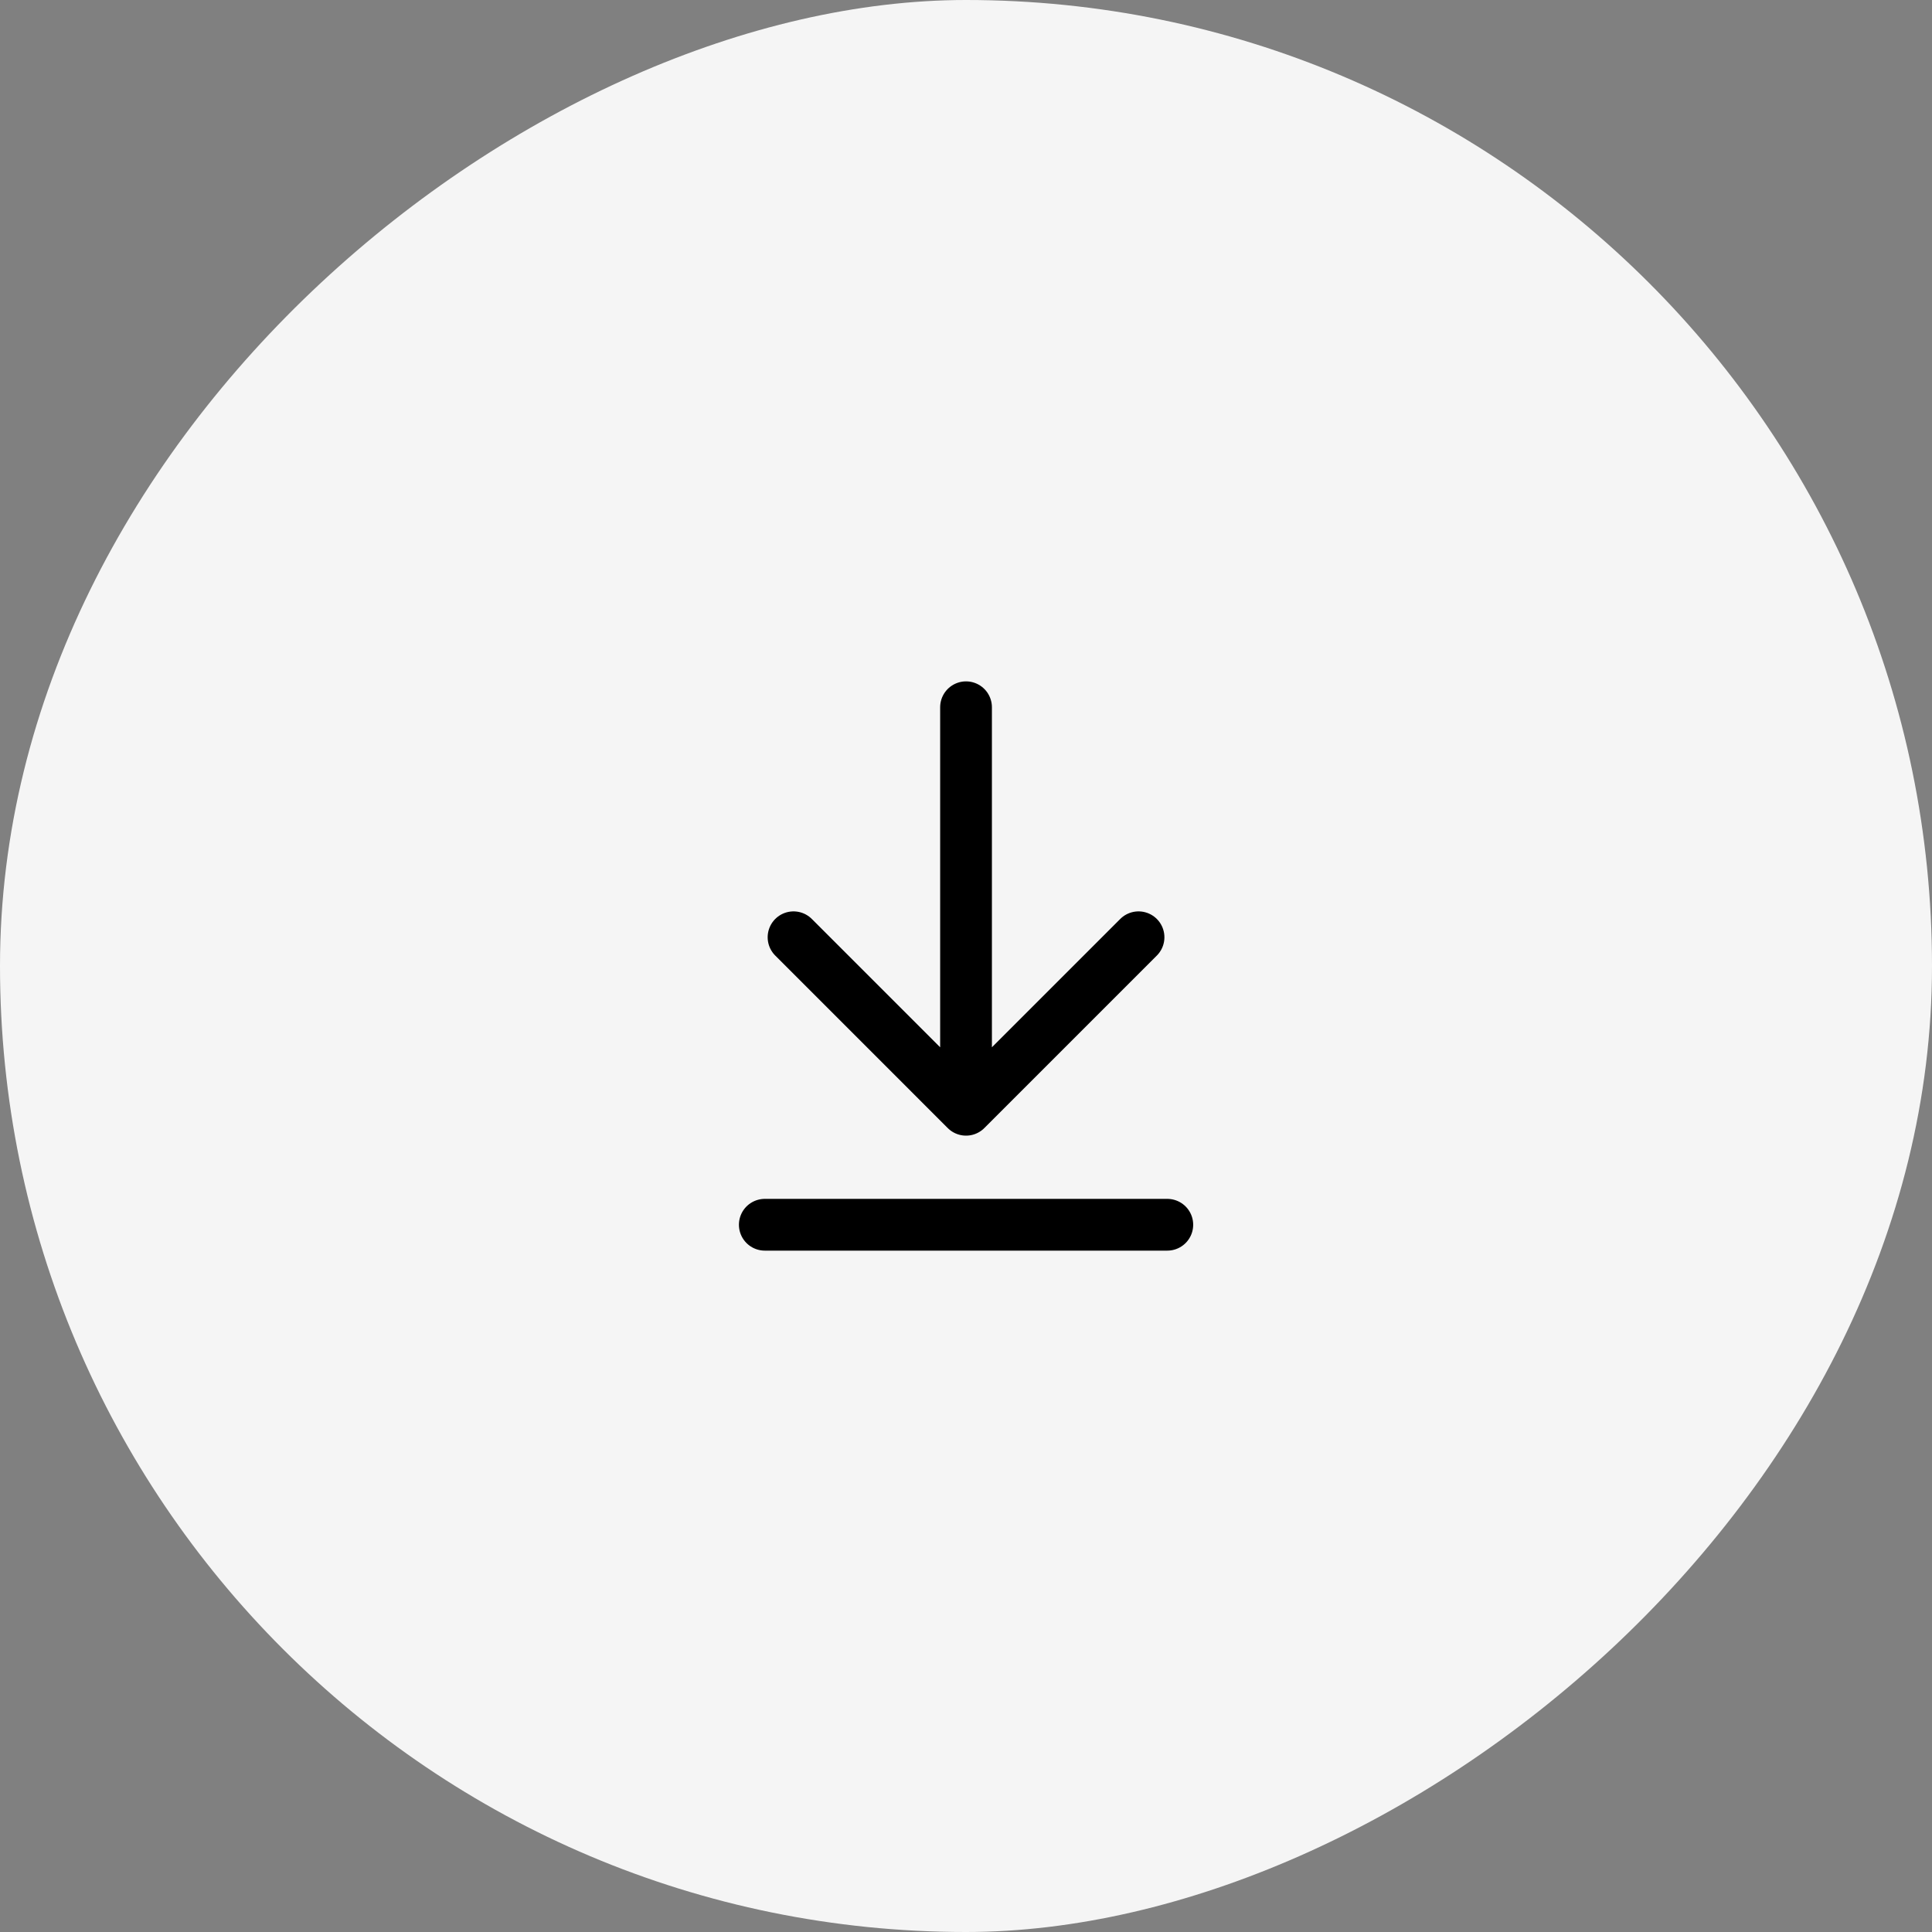 <svg width="56" height="56" viewBox="0 0 56 56" fill="none" xmlns="http://www.w3.org/2000/svg">
<rect x="0" y="0" width="56" height="56" fill="#808080" stroke="none"/>
<rect y="56" width="56" height="56" rx="28" transform="rotate(-90 0 56)" fill="#F5F5F5"/>
<path d="M28.001 32.167V20.5M28.001 32.167L23.001 27.167M28.001 32.167L33.001 27.167M33.835 35.5H22.168" stroke="black" stroke-width="1.5" stroke-linecap="round" stroke-linejoin="round"/>
</svg>
